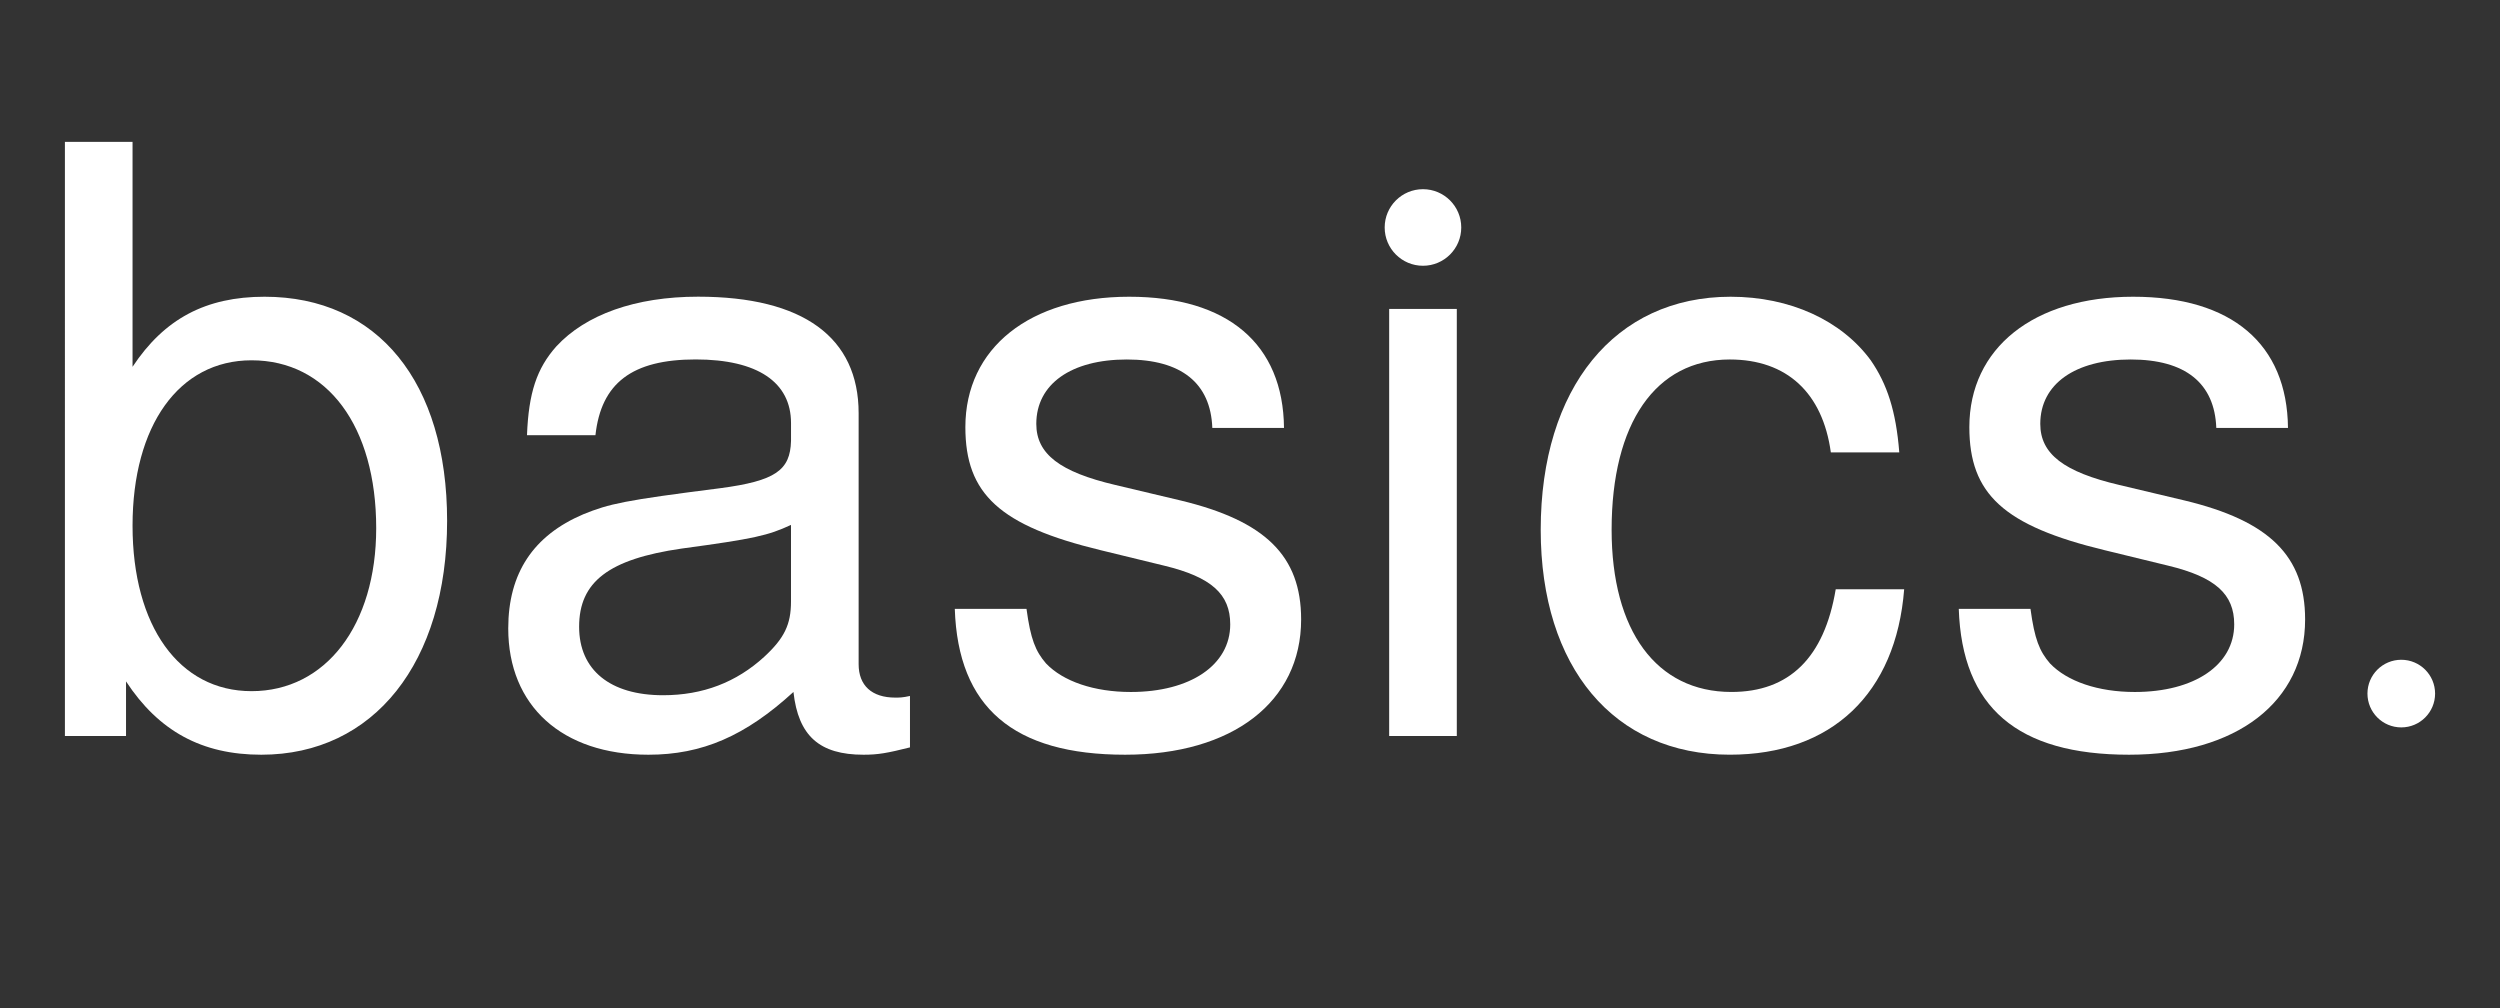 <svg xml:space="preserve" style="enable-background:new 0 0 1080 435.5;" viewBox="0 0 1080 435.5" y="0px" x="0px" xmlns:xlink="http://www.w3.org/1999/xlink" xmlns="http://www.w3.org/2000/svg" id="Layer_1" version="1.1">
<rect x="0" y="0" width="1080" height="435.5" fill="#333333" stroke="none"/>
<style type="text/css">
	.st0{fill:#FFFFFF;}
</style>
<g>
	<g>
		<g>
			<path d="M57.26,61.3v97.16c13.73-20.77,31.68-30.27,57.03-30.27c48.93,0,78.86,36.96,78.86,96.81
				c0,61.25-31.68,101.04-80.27,101.04c-25.7,0-44.36-10.21-58.44-31.68v23.59h-26.4V61.3H57.26z M57.26,227.11
				c0,43.3,20.07,71.47,51.4,71.47c32.04,0,53.86-28.52,53.86-70.41c0-44.01-21.12-72.52-53.86-72.52
				C77.33,155.65,57.26,183.81,57.26,227.11z" class="st0"></path>
			<path d="M393.11,322.87c-9.86,2.47-13.73,3.17-20.07,3.17c-19.01,0-28.16-8.1-30.27-27.11
				c-20.77,19.01-39.43,27.11-62.66,27.11c-37.32,0-60.55-21.12-60.55-54.57c0-23.94,10.91-40.13,32.39-49.29
				c11.27-4.58,17.6-5.99,59.14-11.27c23.94-3.17,30.28-7.74,30.63-20.42v-7.75c0-17.6-14.43-27.46-41.19-27.46
				c-27.46,0-40.84,10.21-43.3,32.74h-29.57c0.7-18.31,4.22-28.87,12.67-38.37c12.67-13.73,34.15-21.48,61.25-21.48
				c45.41,0,69.35,17.6,69.35,50.34v108.43c0,9.15,5.63,14.43,15.84,14.43c1.76,0,3.17,0,6.34-0.71V322.87z M341.71,226.76
				c-9.86,4.58-15.84,5.98-47.17,10.21c-31.68,4.57-44.36,14.43-44.36,33.8c0,18.66,13.38,29.57,36.26,29.57
				c17.25,0,31.68-5.63,43.65-16.55c8.8-8.1,11.62-14.08,11.62-23.94V226.76z" class="st0"></path>
			<path d="M523.72,184.87c-0.7-19.36-13.38-29.57-36.96-29.57c-23.94,0-39.08,10.56-39.08,27.81
				c0,13.03,10.21,20.77,34.15,26.4l28.16,6.69c36.61,8.8,52.1,23.94,52.1,51.4c0,35.55-29.57,58.44-76.04,58.44
				c-48.23,0-72.17-20.42-73.58-63.01h30.98c1.76,13.03,3.87,18.31,8.45,23.59c7.39,7.75,20.77,12.32,36.61,12.32
				c25.7,0,42.95-11.62,42.95-29.22c0-13.02-8.1-20.42-28.52-25.35l-27.46-6.69c-43.65-10.56-58.44-24.29-58.44-53.16
				c0-34.15,27.81-56.33,70.76-56.33c42.6,0,66.54,20.42,66.89,56.68H523.72z" class="st0"></path>
			<path d="M629.34,317.94h-29.22V133.47h29.22V317.94z" class="st0"></path>
			<path d="M790.92,195.43c-3.52-25.7-19.01-40.13-43.65-40.13c-32.04,0-51.05,27.46-51.05,73.57
				c0,43.65,19.36,70.06,51.75,70.06c24.99,0,40.13-14.79,45.06-44.36h29.57c-3.52,45.06-31.33,71.46-75.34,71.46
				c-49.99,0-81.67-37.67-81.67-97.16c0-61.25,32.04-100.68,82.03-100.68c25.7,0,47.88,10.21,60.55,27.46
				c7.04,10.21,10.91,21.83,12.32,39.78H790.92z" class="st0"></path>
			<path d="M957.44,184.87c-0.71-19.36-13.38-29.57-36.96-29.57c-23.94,0-39.08,10.56-39.08,27.81
				c0,13.03,10.21,20.77,34.15,26.4l28.16,6.69c36.61,8.8,52.1,23.94,52.1,51.4c0,35.55-29.57,58.44-76.04,58.44
				c-48.23,0-72.17-20.42-73.58-63.01h30.98c1.76,13.03,3.87,18.31,8.45,23.59c7.39,7.75,20.77,12.32,36.61,12.32
				c25.7,0,42.95-11.62,42.95-29.22c0-13.02-8.1-20.42-28.52-25.35l-27.46-6.69c-43.65-10.56-58.44-24.29-58.44-53.16
				c0-34.15,27.81-56.33,70.76-56.33c42.6,0,66.54,20.42,66.89,56.68H957.44z" class="st0"></path>
		</g>
		<g>
			<circle r="16.54" cy="98.27" cx="614.72" class="st0"></circle>
		</g>
		<g>
			<circle r="14.61" cy="299.63" cx="1037.35" class="st0"></circle>
		</g>
	</g>
</g>
</svg>
